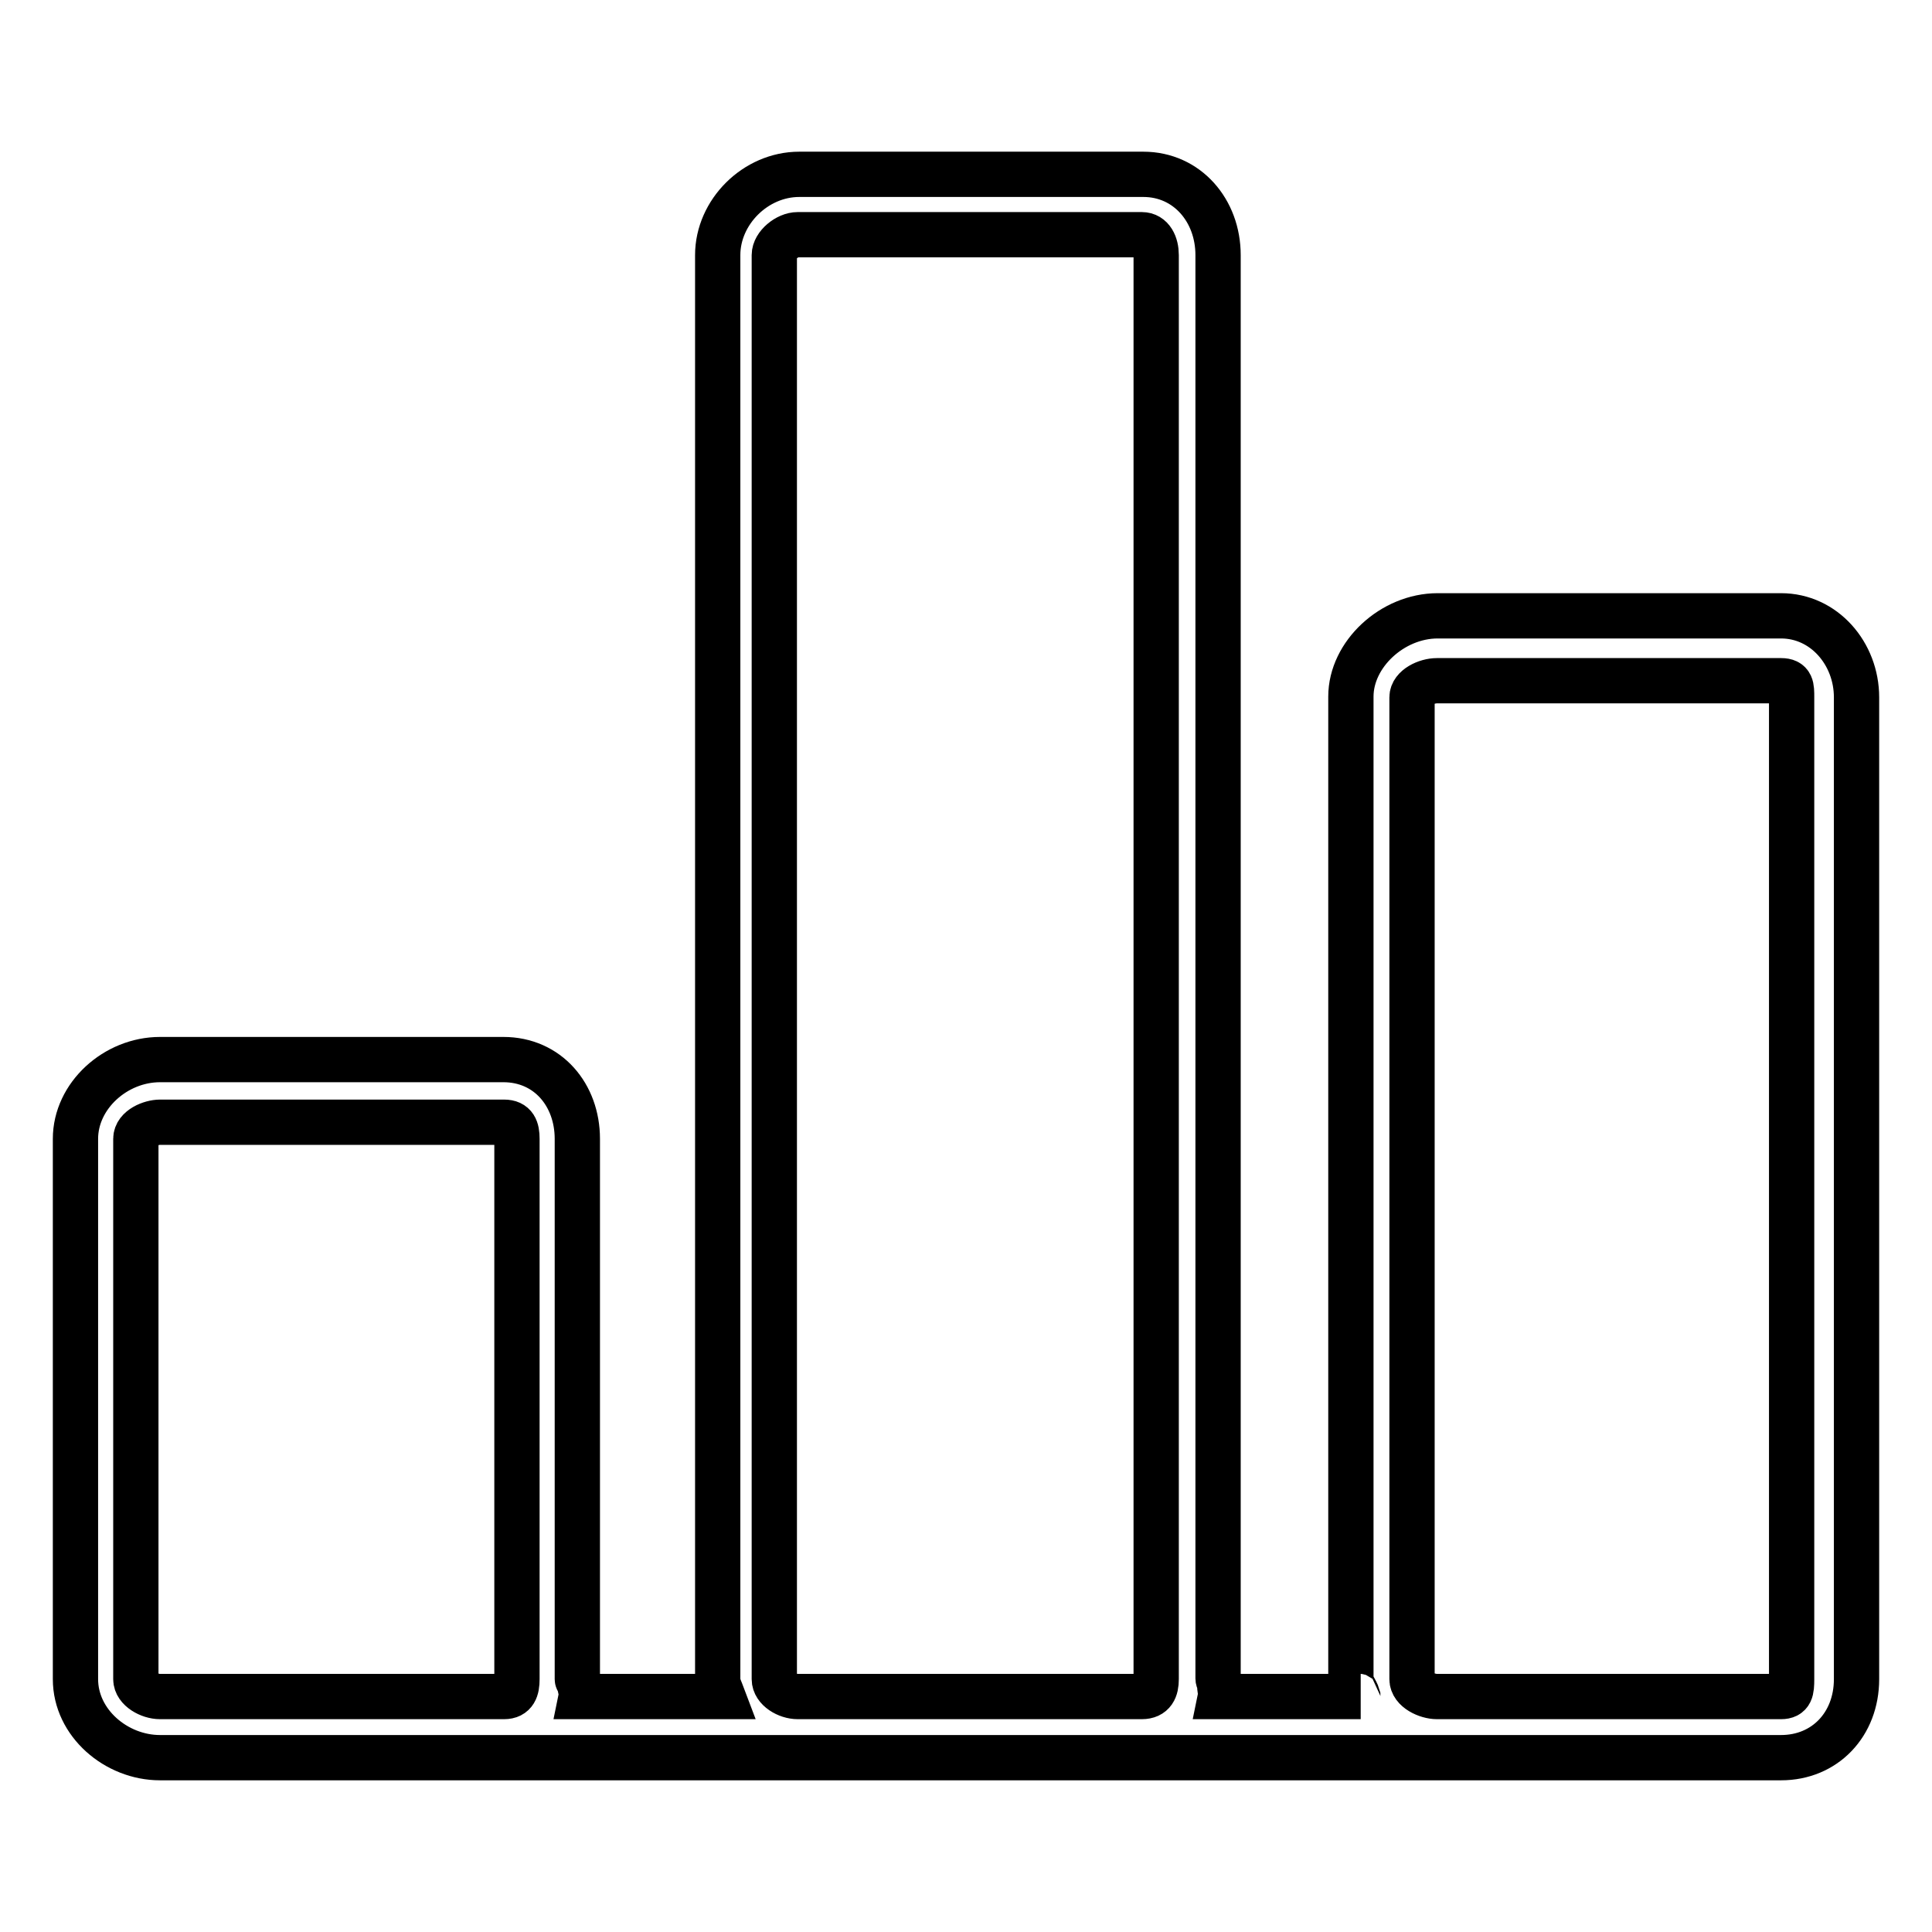 <?xml version="1.0" encoding="utf-8"?>
<!-- Svg Vector Icons : http://www.onlinewebfonts.com/icon -->
<!DOCTYPE svg PUBLIC "-//W3C//DTD SVG 1.1//EN" "http://www.w3.org/Graphics/SVG/1.1/DTD/svg11.dtd">
<svg version="1.1" xmlns="http://www.w3.org/2000/svg" xmlns:xlink="http://www.w3.org/1999/xlink" x="0px" y="0px" viewBox="0 0 256 256" enable-background="new 0 0 256 256" xml:space="preserve">
<g><g><path stroke-width="6" fill-opacity="0" stroke="#000000"  d="M236,81.6h-45.5c-6,0-11.5,5.1-11.5,10.7v130.2c0,0.7,0.7,1.5,0.9,2.2c0,0.1,0.4,0.1,0.4,0.1h-18.6c0.1-0.5-0.1-1.1-0.1-1.7c0-0.3-0.2-0.4-0.2-0.7V33.8c0-5.9-4.1-10.7-9.9-10.7h-45.6c-5.8,0-10.8,5-10.8,10.7v188.7c0,0.8,0.4,1.5,0.7,2.3H77c0.1-0.5-0.1-1-0.2-1.6c0-0.3-0.3-0.5-0.3-0.7v-71.6c0-5.8-3.9-10.5-9.8-10.5H21.2c-5.9,0-11.2,4.8-11.2,10.5v71.6c0,5.8,5.4,10.4,11.2,10.4H236c5.8,0,10-4.4,10-10.4V92.4C246,86.6,241.7,81.6,236,81.6z M68.5,222.5c0,1.3-0.3,2.3-1.7,2.3H21.2c-1.4,0-3.2-1-3.2-2.3v-71.6c0-1.4,2-2.2,3.2-2.2h45.6c1.4,0,1.7,0.9,1.7,2.2V222.5z M153.2,222.5c0,1.3-0.4,2.3-1.9,2.3h-45.6c-1.4,0-3.1-1-3.1-2.3V33.8c0-1.3,1.7-2.7,3.1-2.7h45.6c1.3,0,1.9,1.3,1.9,2.7L153.2,222.5L153.2,222.5z M237.4,222.5c0,1.5-0.1,2.3-1.4,2.3h-45.6c-1.3,0-3.3-0.9-3.3-2.3V92.4c0-1.3,1.9-2.2,3.3-2.2H236c1.4,0,1.4,0.8,1.4,2.2L237.4,222.5L237.4,222.5z"/></g></g>
</svg>